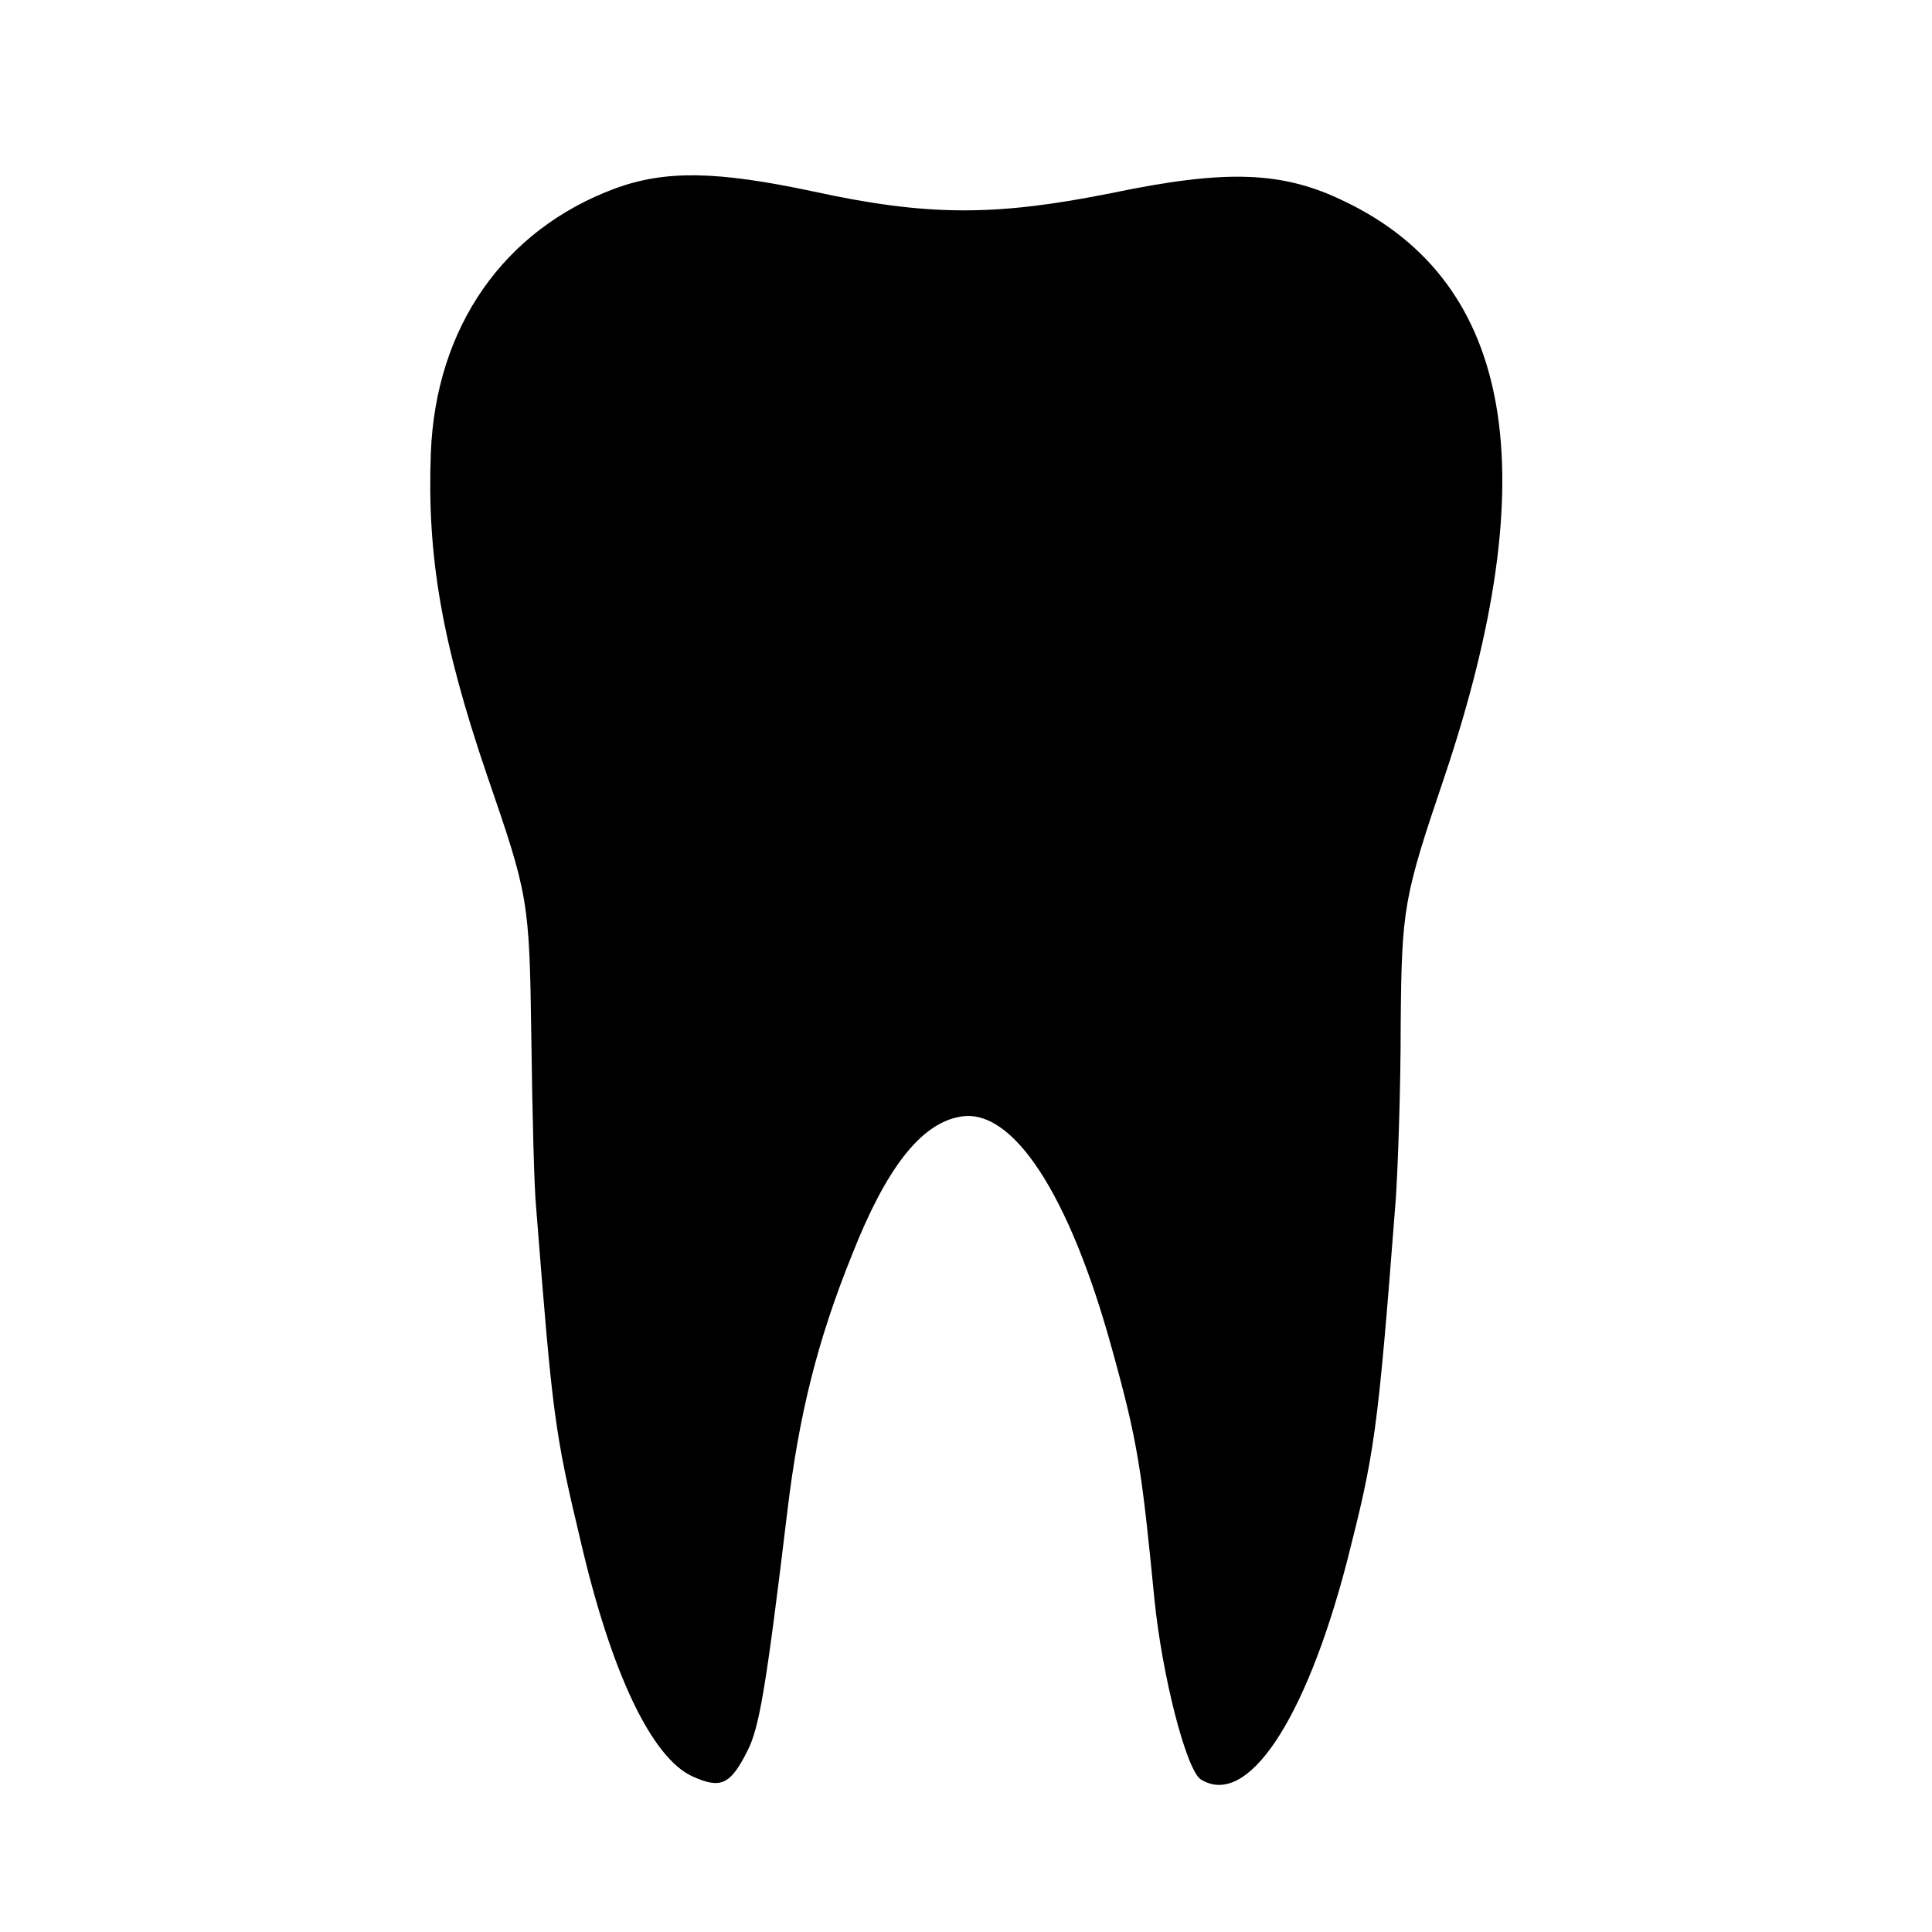 <?xml version="1.0" standalone="no"?>
<!DOCTYPE svg PUBLIC "-//W3C//DTD SVG 20010904//EN"
 "http://www.w3.org/TR/2001/REC-SVG-20010904/DTD/svg10.dtd">
<svg version="1.0" xmlns="http://www.w3.org/2000/svg"
 width="200pt" height="200pt" viewBox="0 0 200 200"
 preserveAspectRatio="xMidYMid meet">
<g transform="translate(0,200) scale(0.1,-0.1)"
fill="#000000" stroke="none">
<path d="M637 1805 c-116 -43 -186 -144 -191 -274 -4 -106 11 -195 58 -333 43
-125 44 -129 46 -270 1 -79 3 -159 5 -178 17 -216 19 -232 46 -345 32 -138 74
-225 116 -244 29 -13 39 -9 57 27 12 24 19 64 41 247 12 100 31 177 67 266 35
89 71 136 112 143 54 10 113 -80 157 -240 27 -97 31 -126 44 -259 8 -80 33
-177 48 -187 48 -30 108 60 151 224 29 114 32 131 51 378 2 30 5 111 5 180 1
120 3 131 45 255 106 315 72 512 -102 596 -65 32 -123 34 -243 9 -120 -24
-190 -24 -309 2 -99 21 -152 22 -204 3z"/>
</g>
</svg>
